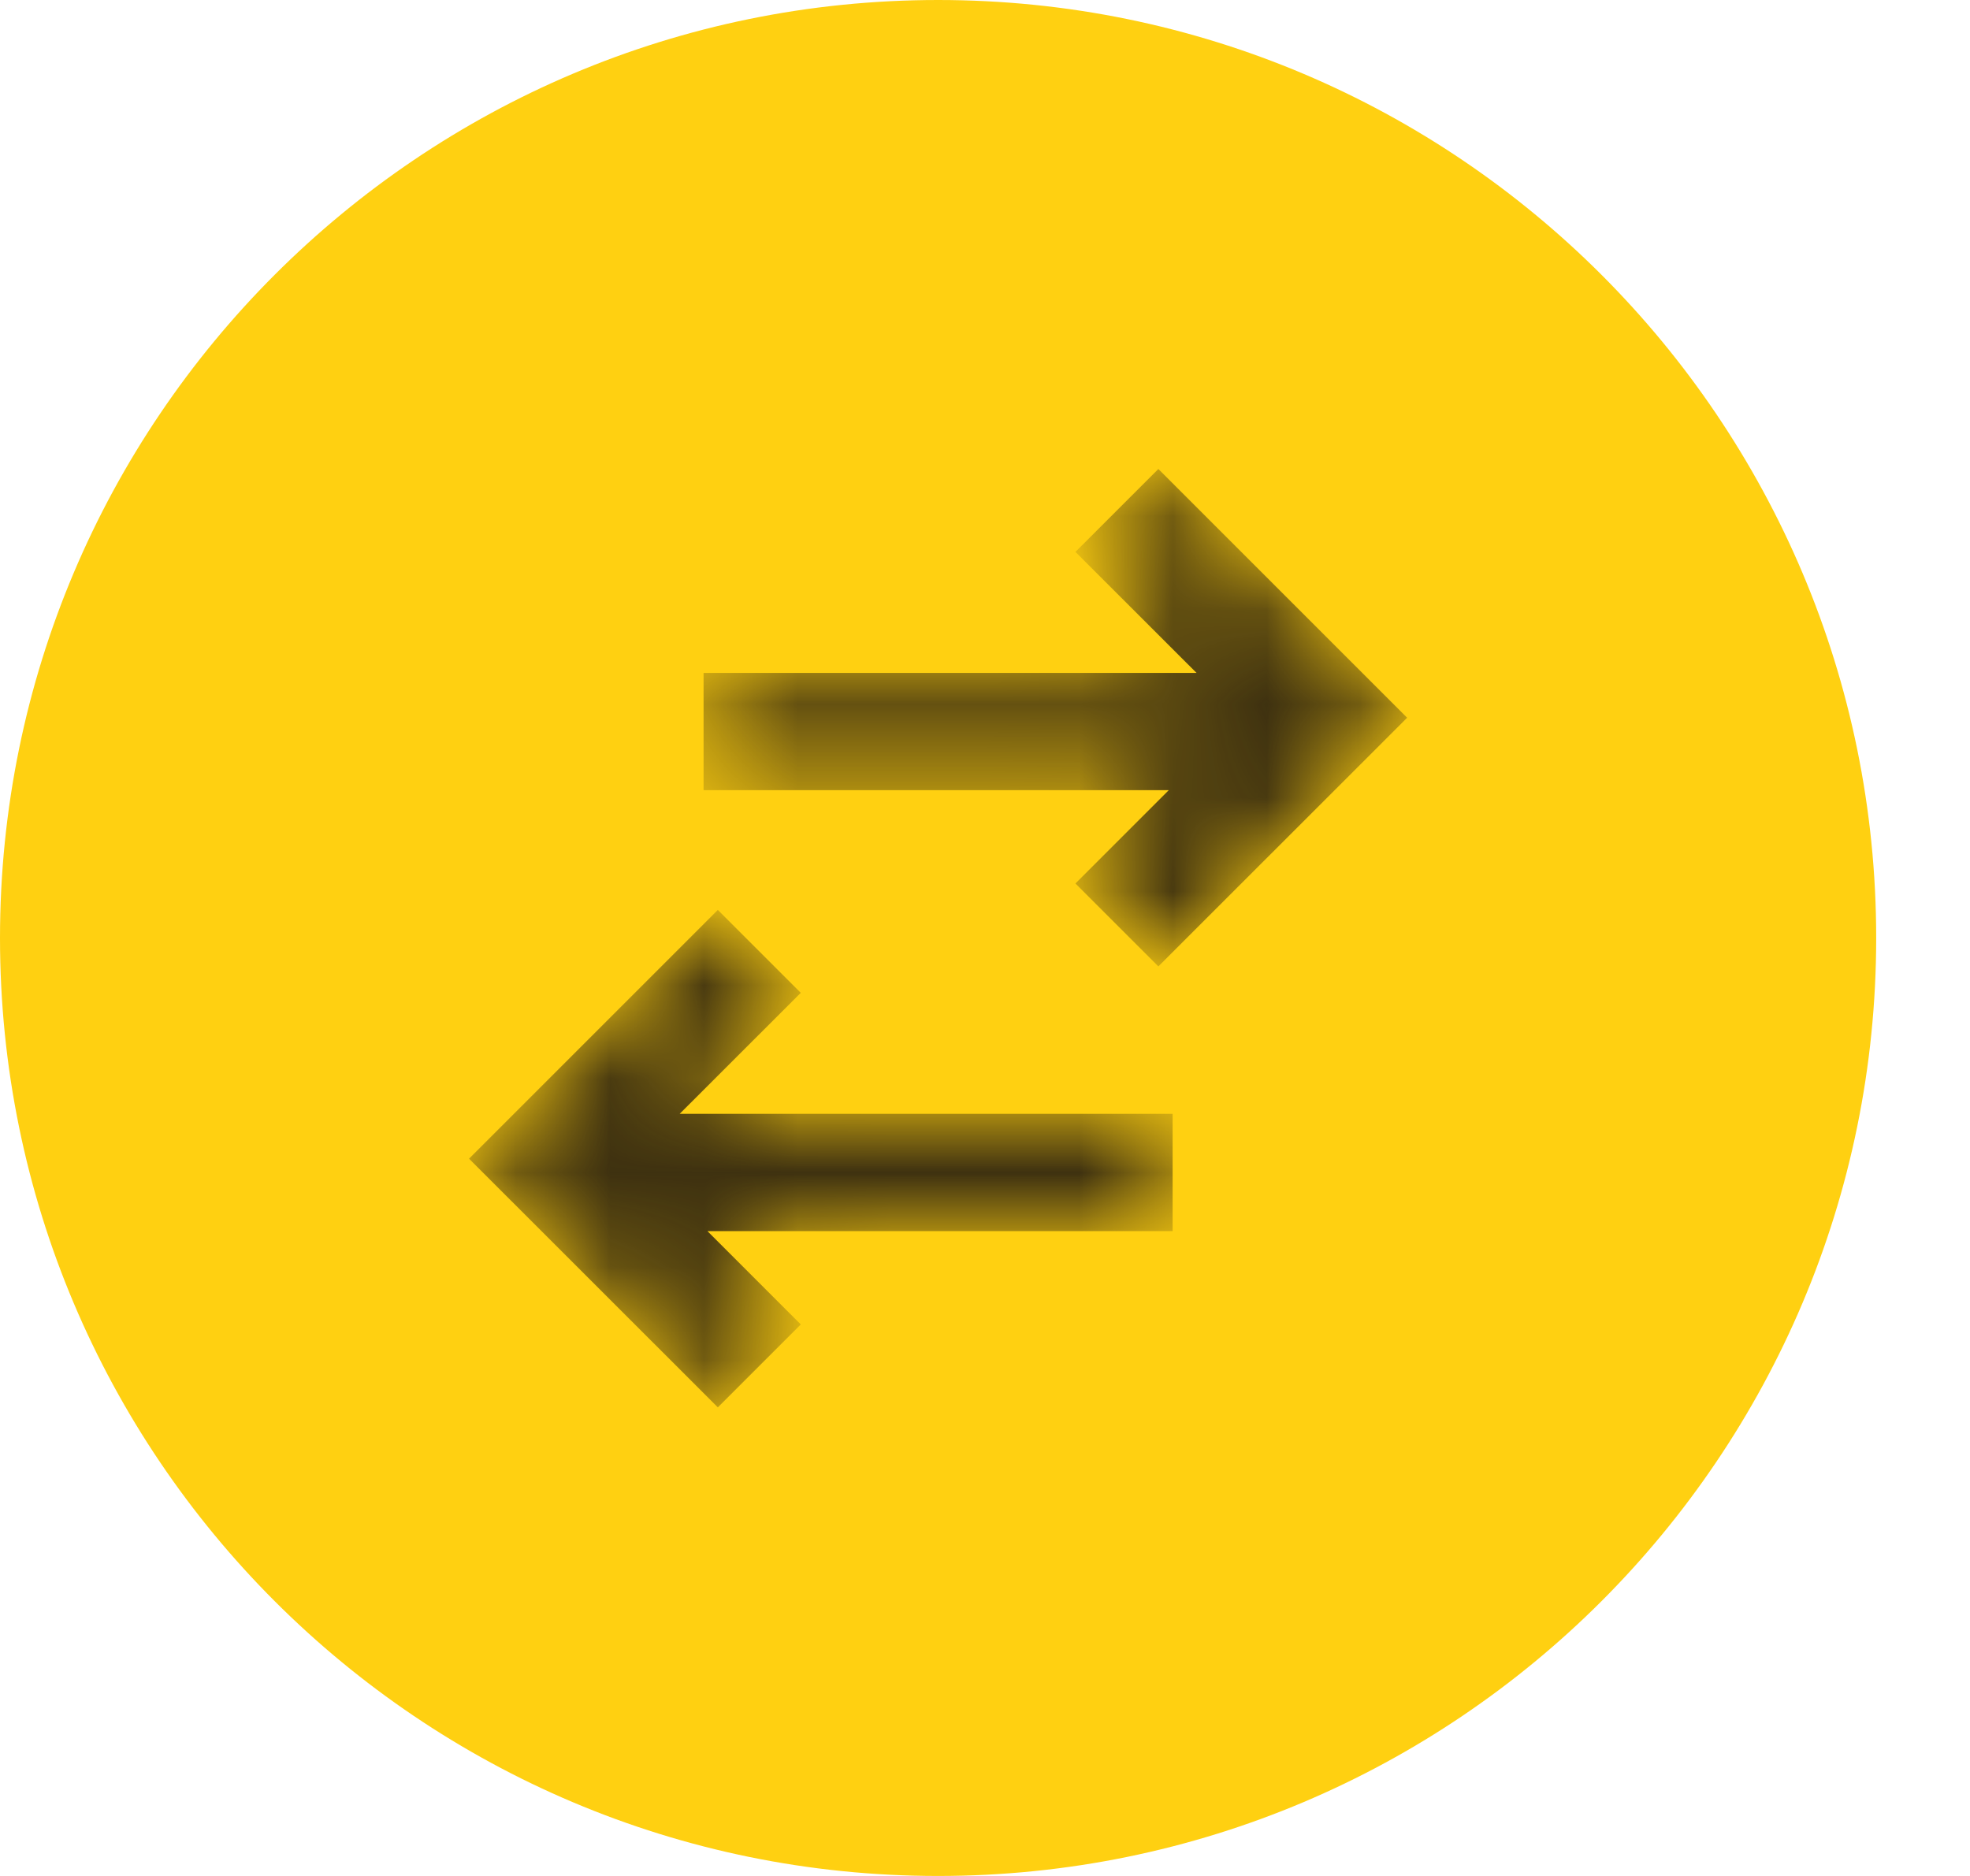 <svg width="21" height="20" viewBox="0 0 21 20" fill="none" xmlns="http://www.w3.org/2000/svg">
  <path d="M10 20C15.523 20 20 15.523 20 10C20 4.477 15.523 0 10 0C4.477 0 0 4.477 0 10C0 15.523 4.477 20 10 20Z" fill="#FFD011"/>
    <mask id="mask0_6032_83691" style="mask-type:alpha" maskUnits="userSpaceOnUse" x="5" y="5" width="10" height="11">
    <path d="M7.652 9.701L8.536 10.585L7.245 11.875L12.5 11.875V13.125L7.541 13.125L8.536 14.12L7.652 15.004L5 12.353L7.652 9.701ZM12.348 5L15 7.652L12.348 10.303L11.464 9.419L12.459 8.424L7.5 8.424V7.174L12.755 7.174L11.464 5.884L12.348 5Z" fill="white"/>
  </mask>
  <g mask="url(#mask0_6032_83691)">
    <path d="M7.652 9.701L8.536 10.585L7.245 11.875L12.5 11.875V13.125L7.541 13.125L8.536 14.12L7.652 15.004L5 12.353L7.652 9.701ZM12.348 5L15 7.652L12.348 10.303L11.464 9.419L12.459 8.424L7.5 8.424V7.174L12.755 7.174L11.464 5.884L12.348 5Z" fill="#3E3110"/>
  </g>
</svg>
